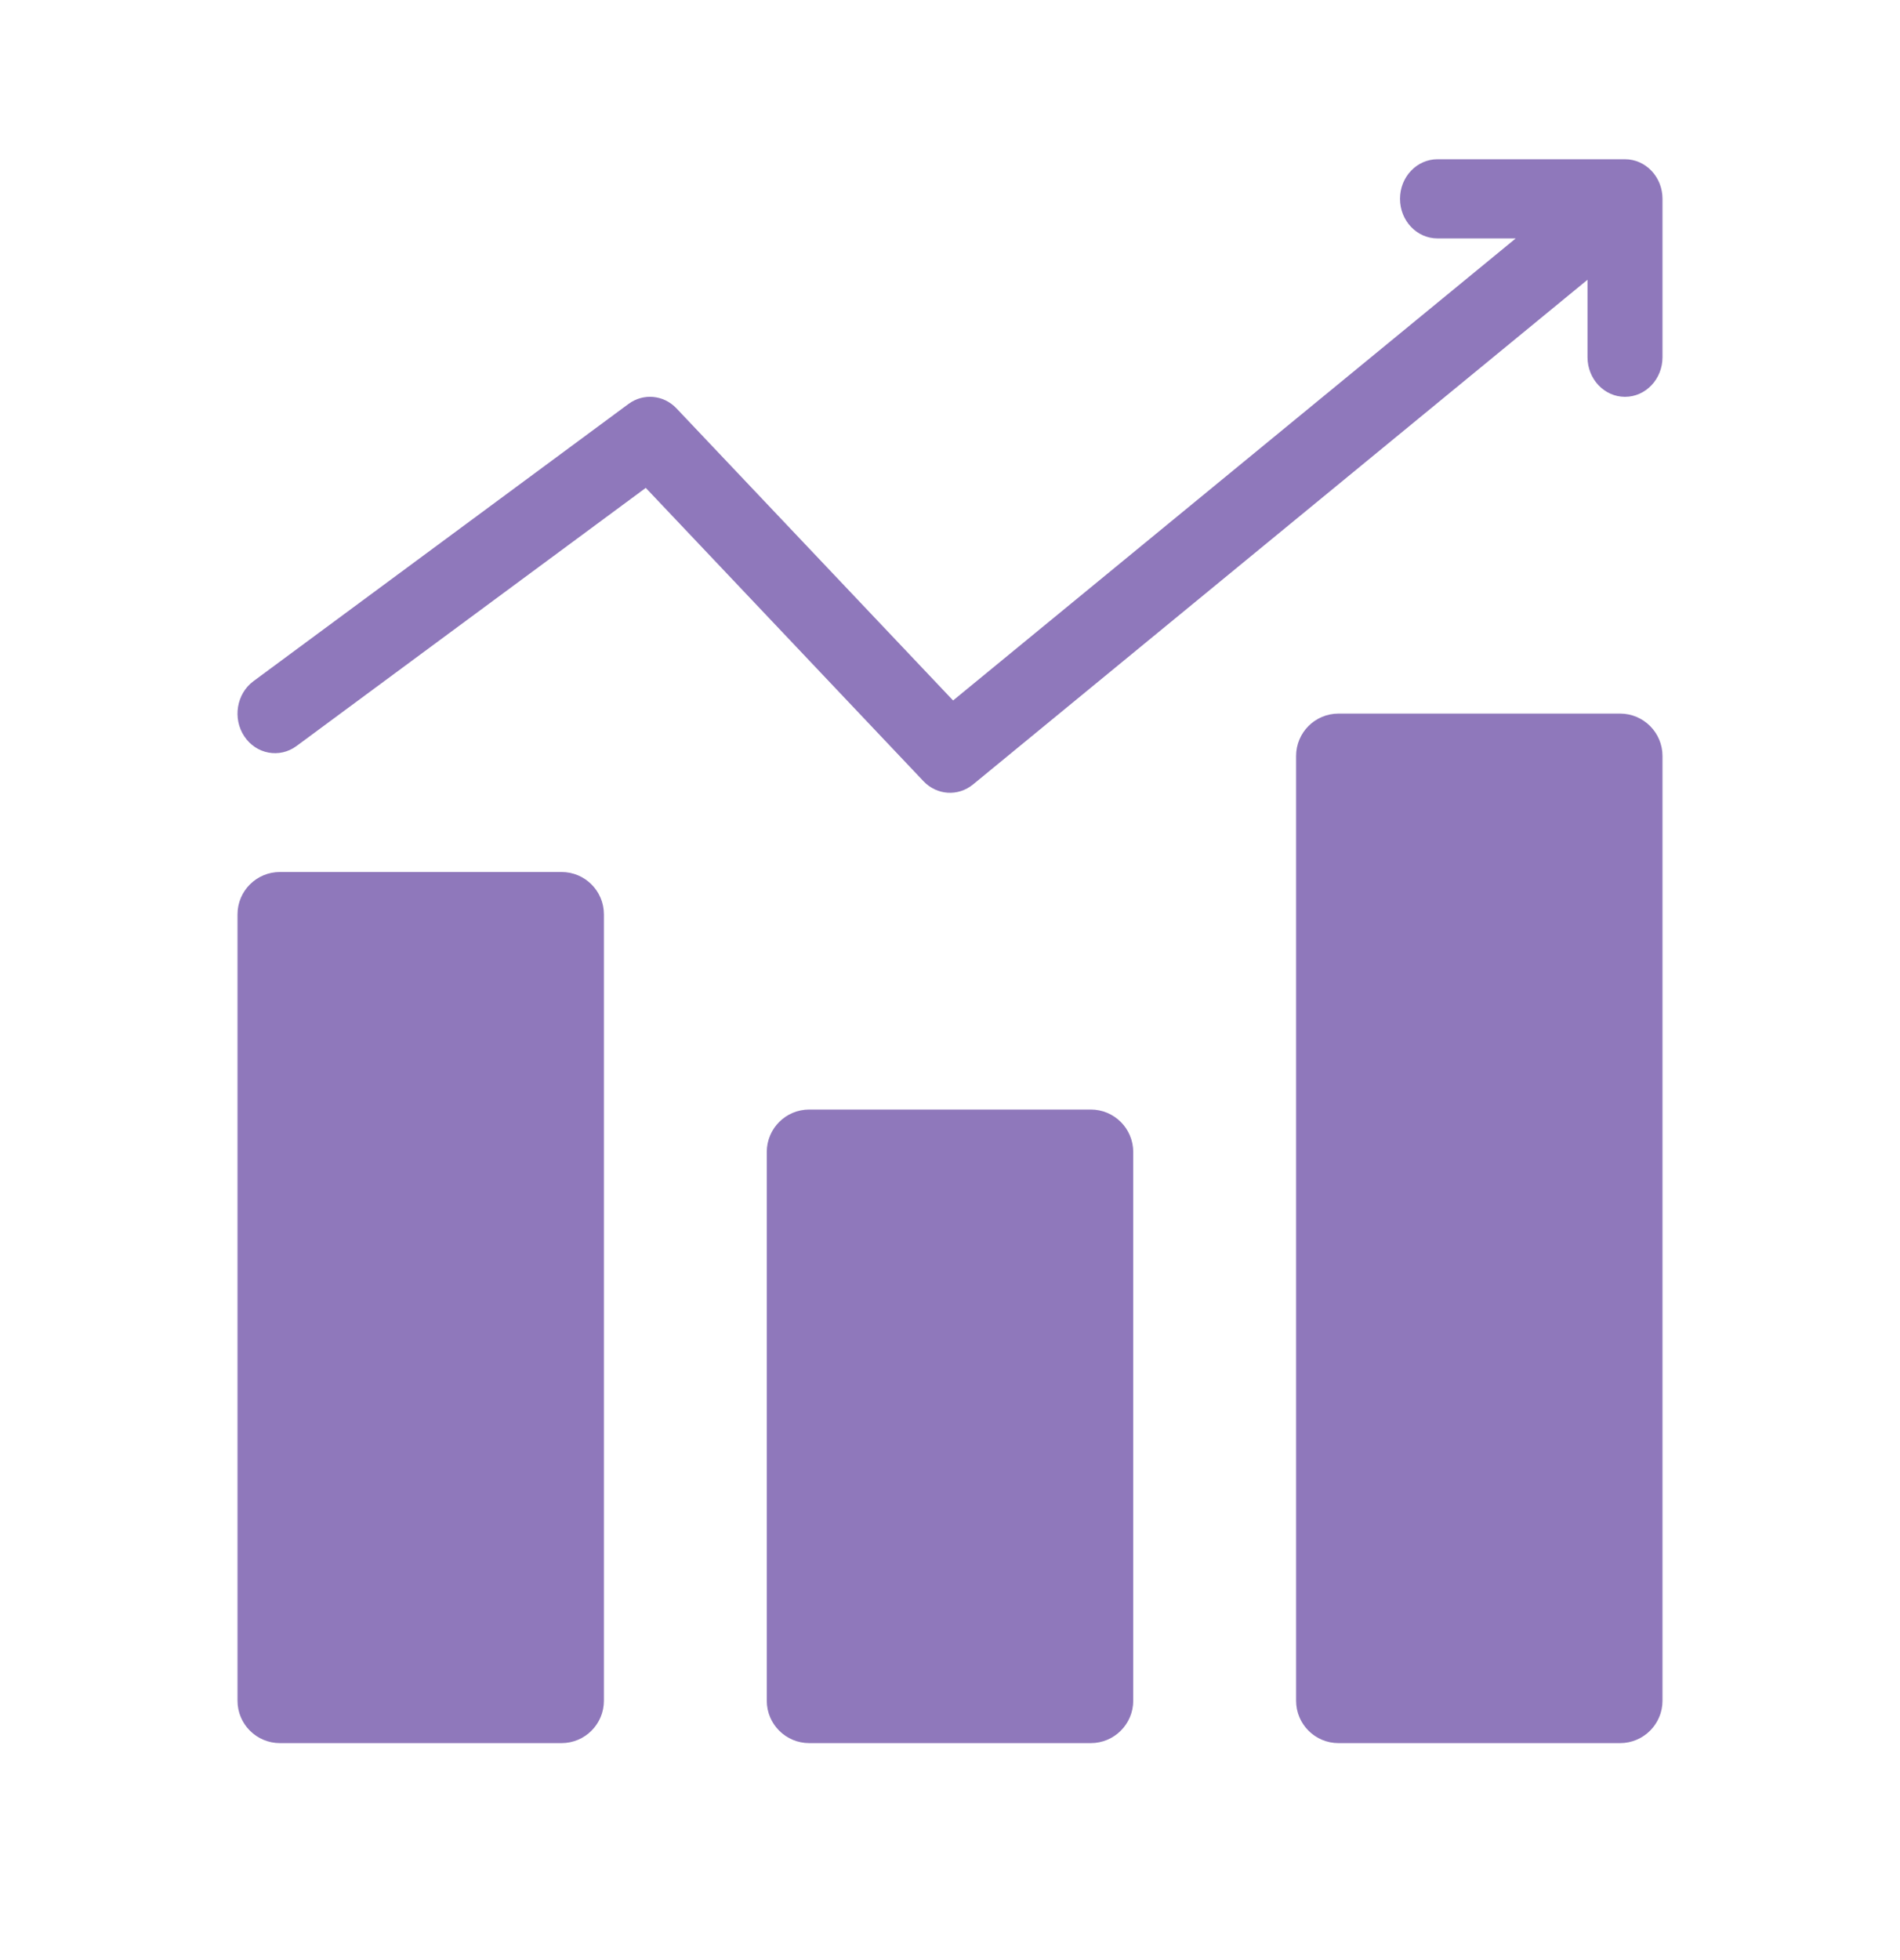 <svg width="32" height="33" viewBox="0 0 32 33" fill="none" xmlns="http://www.w3.org/2000/svg">
<g id="bar_chart_arrow">
<path id="&#240;&#159;&#148;&#185;Icon Color" fill-rule="evenodd" clip-rule="evenodd" d="M24.21 2.681C23.862 2.681 23.579 2.979 23.579 3.347C23.579 3.716 23.862 4.014 24.21 4.014H25.528L16.052 11.793L11.394 6.876C11.177 6.647 10.836 6.616 10.585 6.801L4.269 11.468C3.984 11.679 3.914 12.095 4.114 12.396C4.314 12.698 4.708 12.771 4.994 12.56L10.876 8.214L15.553 13.152C15.779 13.39 16.136 13.413 16.388 13.207L26.737 4.71V6.014C26.737 6.382 27.02 6.681 27.368 6.681C27.717 6.681 28 6.382 28 6.014V3.347C28 2.979 27.717 2.681 27.368 2.681H24.21ZM28 12.728C28 12.334 27.68 12.014 27.286 12.014H22.543C22.148 12.014 21.829 12.334 21.829 12.728V28.633C21.829 29.027 22.148 29.347 22.543 29.347H27.286C27.68 29.347 28 29.027 28 28.633V12.728ZM4 15.395C4 15 4.32 14.681 4.714 14.681H9.457C9.852 14.681 10.171 15 10.171 15.395V28.633C10.171 29.027 9.852 29.347 9.457 29.347H4.714C4.32 29.347 4 29.027 4 28.633V15.395ZM13.629 18.68C13.234 18.68 12.914 19 12.914 19.395V28.633C12.914 29.027 13.234 29.347 13.629 29.347H18.371C18.766 29.347 19.086 29.027 19.086 28.633V19.395C19.086 19 18.766 18.68 18.371 18.68H13.629Z" fill="#8F78BB"/>
</g>
</svg>
